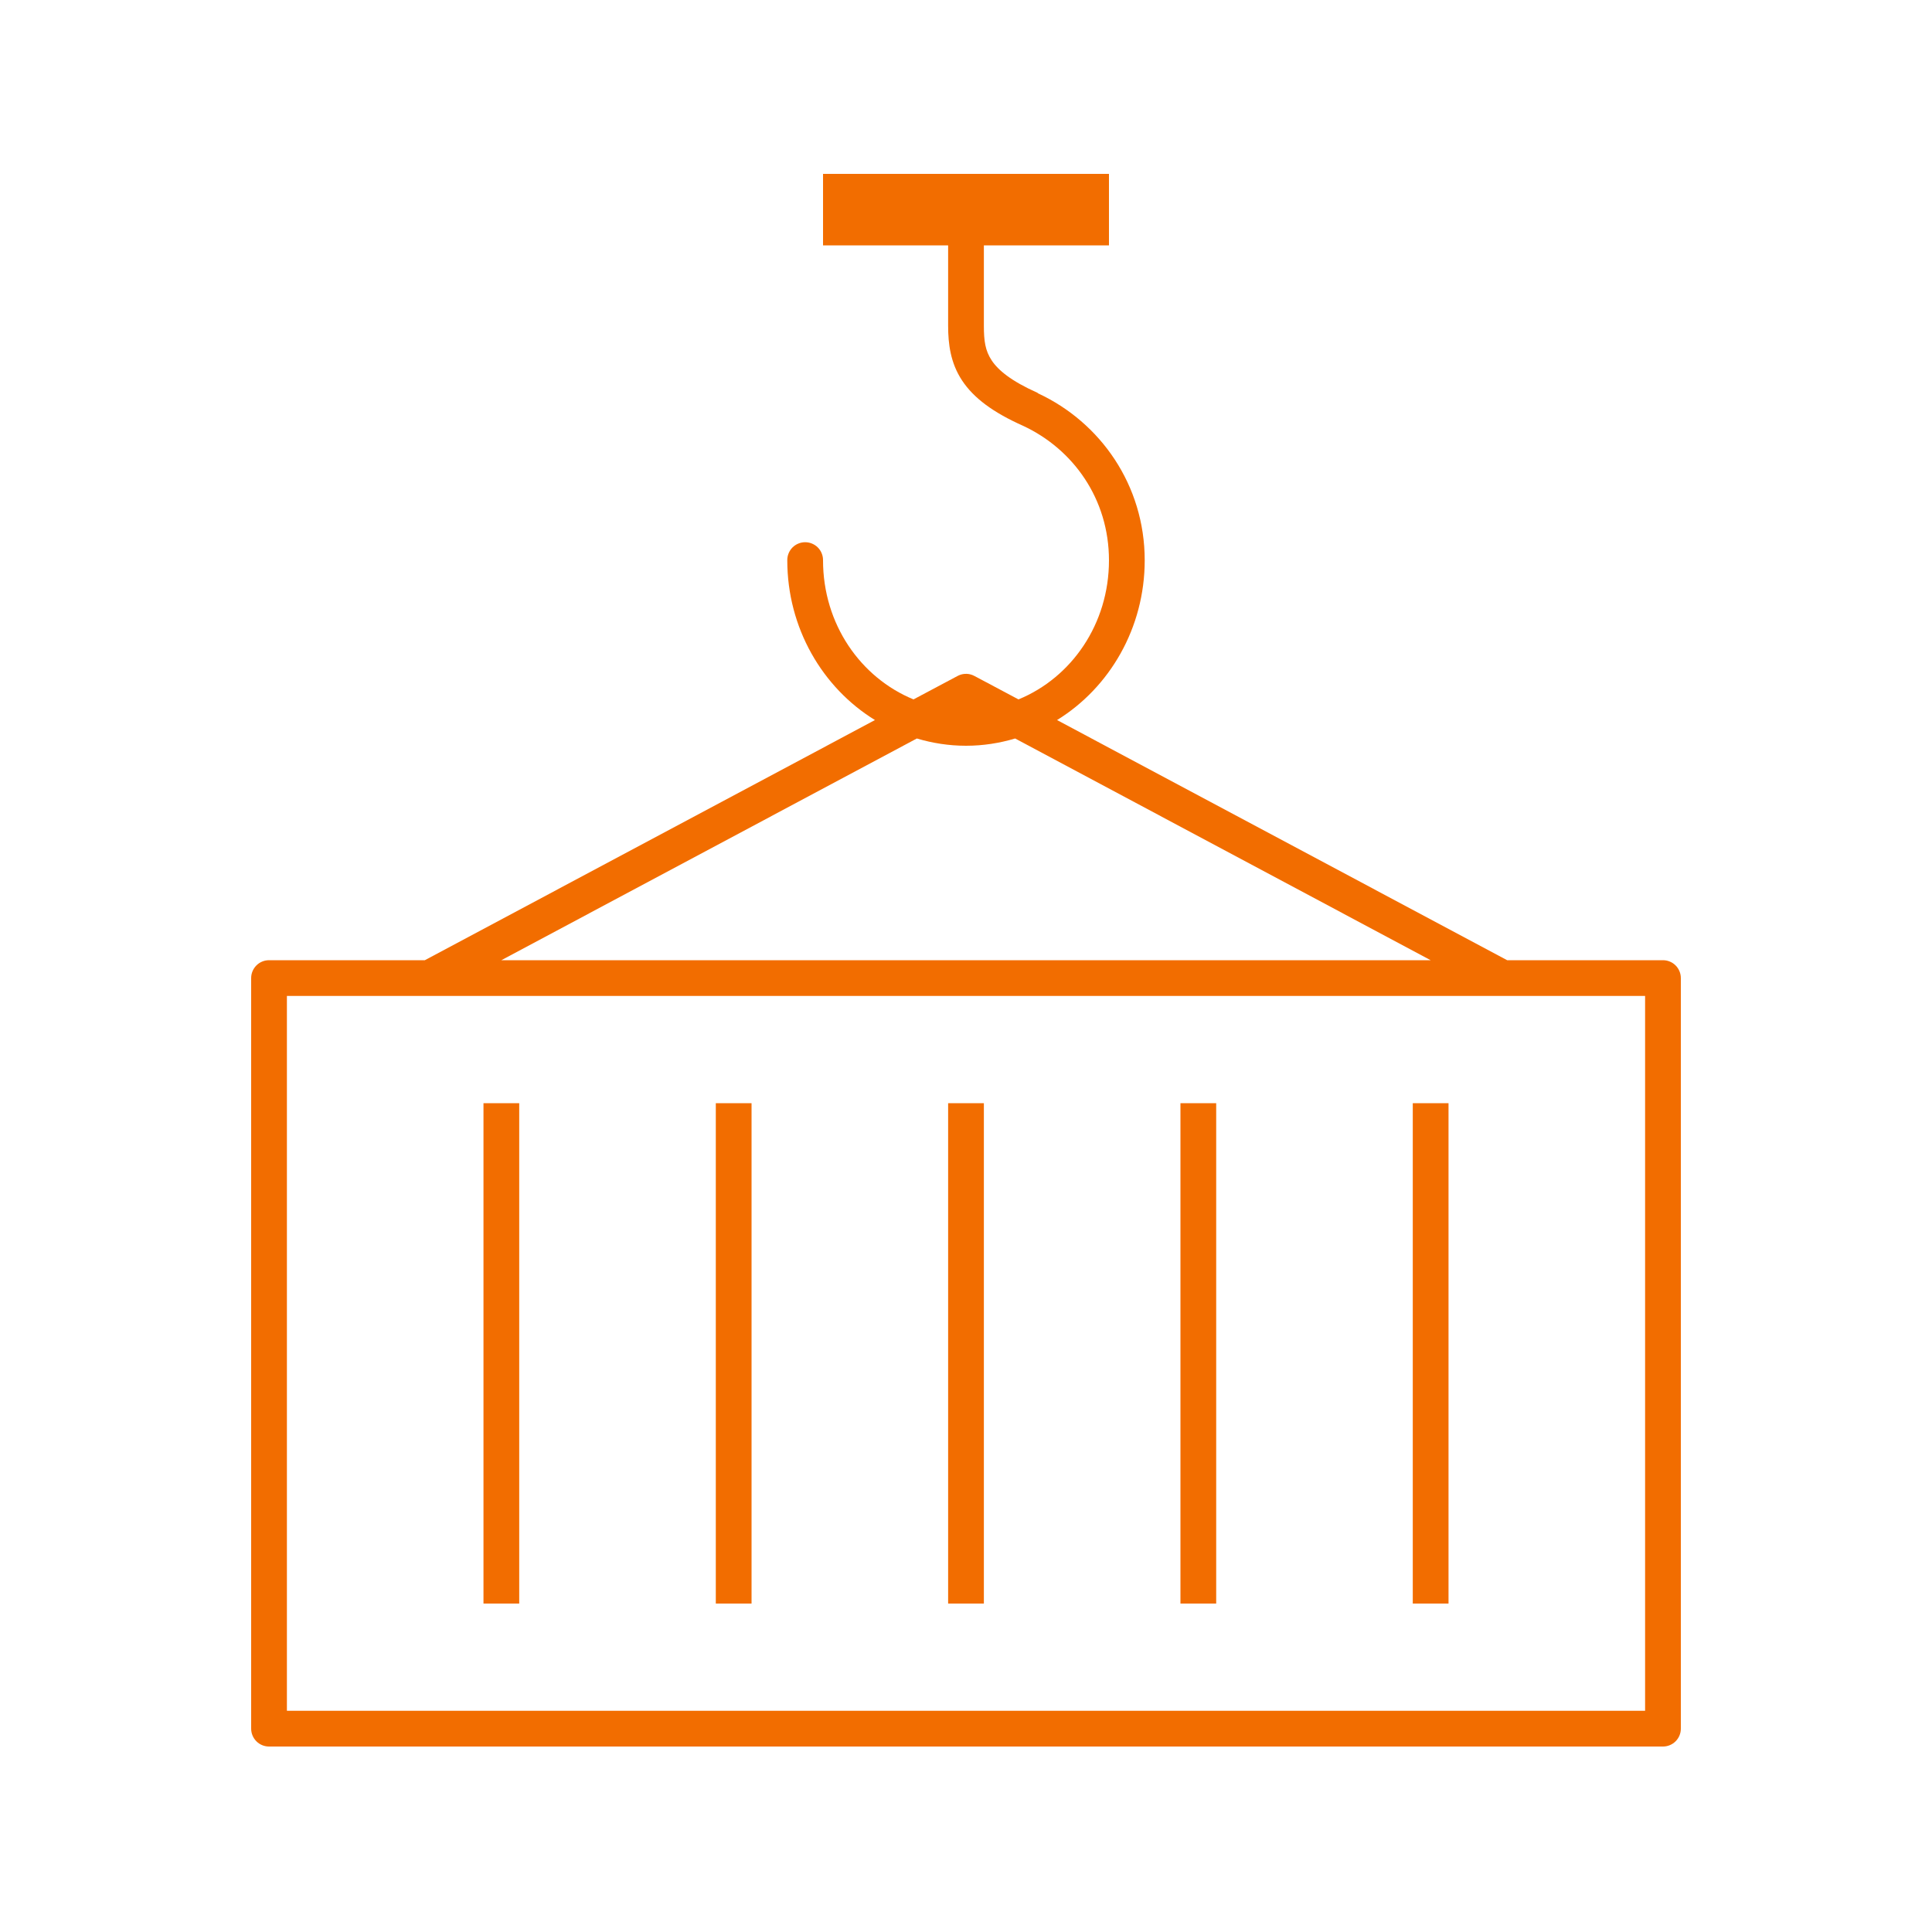 <svg width="100" height="100" viewBox="0 0 100 100" fill="none" xmlns="http://www.w3.org/2000/svg">
<path d="M57.4 9V12.7H50.925V16.863C50.925 17.647 50.995 18.15 51.33 18.655C51.664 19.16 52.334 19.721 53.7 20.331C53.71 20.341 53.719 20.35 53.729 20.36C56.95 21.854 59.25 25.105 59.25 29.003C59.25 32.502 57.434 35.593 54.712 37.27L78.01 49.7H86.075C86.32 49.7 86.556 49.797 86.729 49.971C86.903 50.145 87 50.38 87 50.625V89.475C87 89.72 86.903 89.956 86.729 90.129C86.556 90.303 86.32 90.4 86.075 90.4H13.925C13.68 90.4 13.444 90.303 13.271 90.129C13.098 89.956 13 89.72 13 89.475V50.625C13 50.38 13.098 50.145 13.271 49.971C13.444 49.797 13.68 49.7 13.925 49.7H21.99L45.288 37.27C42.565 35.593 40.75 32.502 40.75 29.003C40.748 28.881 40.771 28.759 40.817 28.645C40.862 28.531 40.93 28.428 41.016 28.34C41.102 28.253 41.205 28.184 41.318 28.137C41.431 28.089 41.552 28.065 41.675 28.065C41.798 28.065 41.919 28.089 42.032 28.137C42.145 28.184 42.248 28.253 42.334 28.34C42.42 28.428 42.488 28.531 42.533 28.645C42.579 28.759 42.602 28.881 42.6 29.003C42.6 32.302 44.541 35.074 47.283 36.201L49.566 34.987C49.761 34.883 49.987 34.852 50.202 34.9C50.283 34.918 50.361 34.948 50.434 34.987L52.717 36.201C55.459 35.075 57.4 32.302 57.4 29.003C57.4 25.832 55.552 23.244 52.948 22.037C51.401 21.346 50.4 20.604 49.798 19.695C49.196 18.787 49.075 17.797 49.075 16.863V12.7H42.6V9H57.4V9ZM52.544 38.224C51.734 38.465 50.885 38.6 50 38.6C49.115 38.6 48.266 38.465 47.456 38.224L25.95 49.7H74.05L52.544 38.224V38.224ZM85.15 51.55H14.85V88.55H85.15V51.55ZM74.975 57.1V83H73.125V57.1H74.975ZM62.95 57.1V83H61.1V57.1H62.95ZM50.925 57.1V83H49.075V57.1H50.925ZM38.9 57.1V83H37.05V57.1H38.9ZM26.875 57.1V83H25.025V57.1H26.875Z" fill="#F26D00"/>
</svg>
